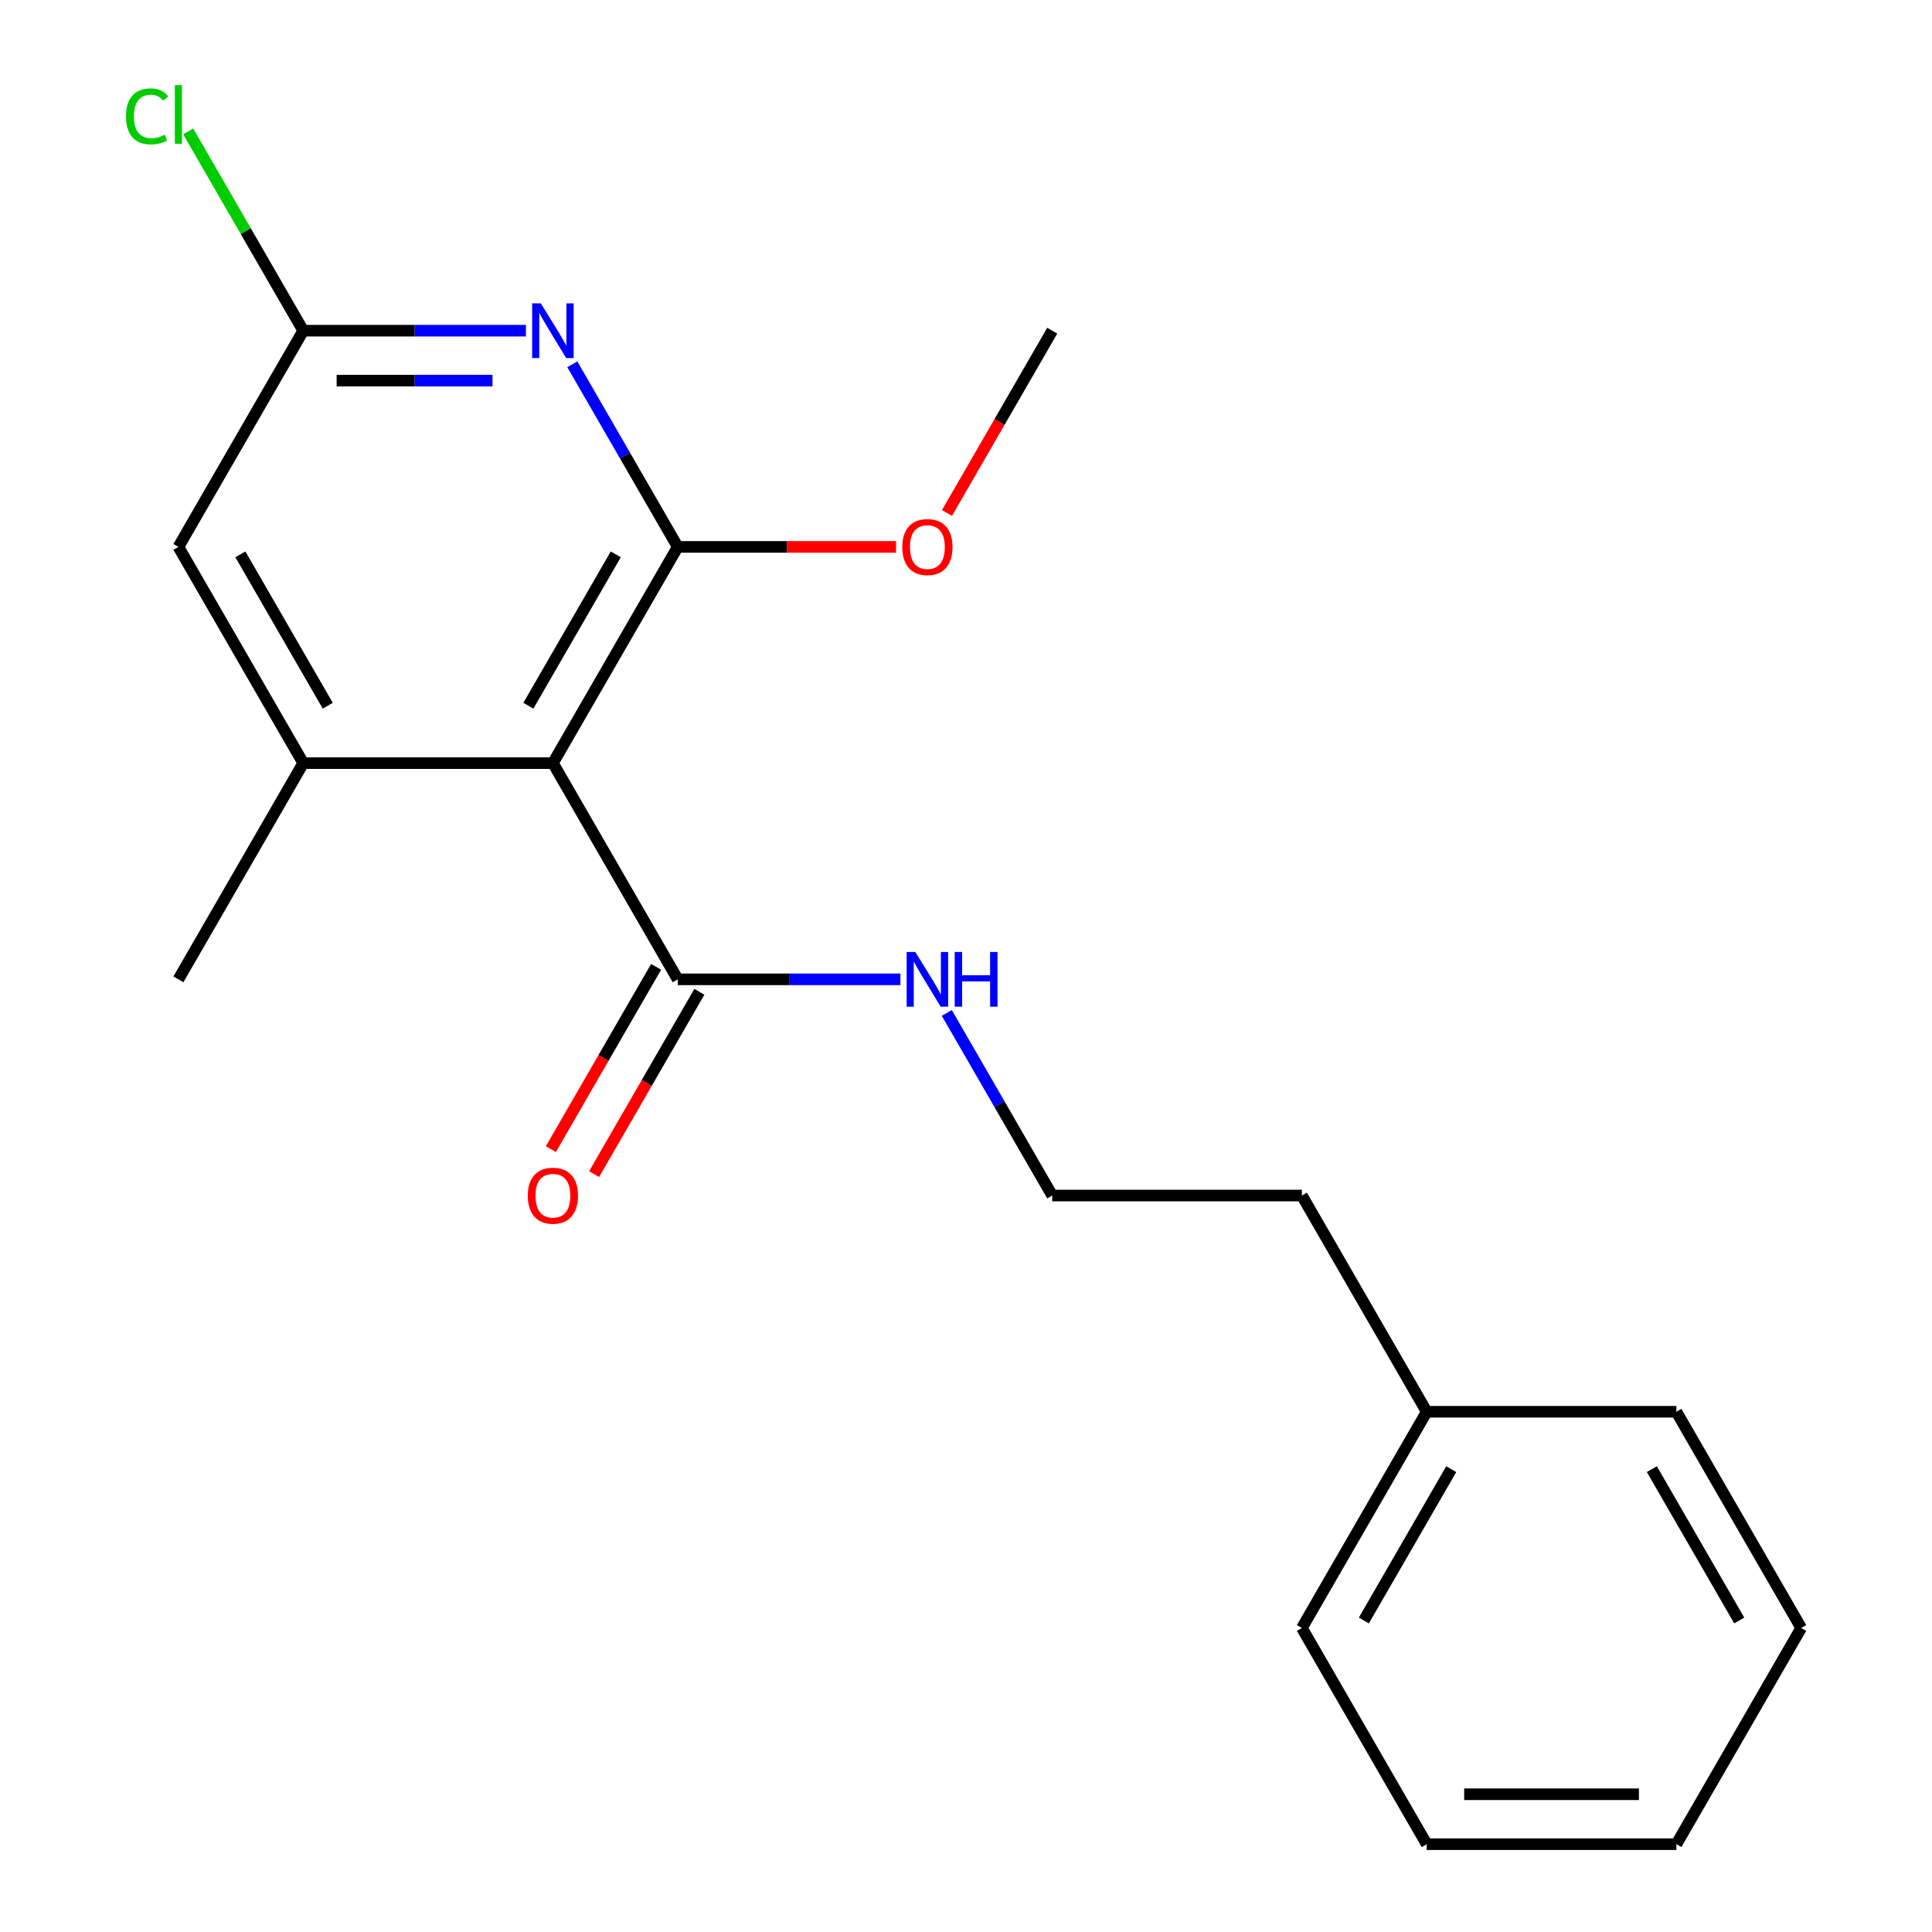 <?xml version='1.0' encoding='iso-8859-1'?>
<svg version='1.1' baseProfile='full'
              xmlns='http://www.w3.org/2000/svg'
                      xmlns:rdkit='http://www.rdkit.org/xml'
                      xmlns:xlink='http://www.w3.org/1999/xlink'
                  xml:space='preserve'
width='1000px' height='1000px' viewBox='0 0 1000 1000'>
<!-- END OF HEADER -->
<rect style='opacity:1.0;fill:#FFFFFF;stroke:none' width='1000' height='1000' x='0' y='0'> </rect>
<path class='bond-0' d='M 350.794,283.075 L 286.181,394.987' style='fill:none;fill-rule:evenodd;stroke:#000000;stroke-width:6px;stroke-linecap:butt;stroke-linejoin:miter;stroke-opacity:1' />
<path class='bond-0' d='M 318.72,286.939 L 273.491,365.277' style='fill:none;fill-rule:evenodd;stroke:#000000;stroke-width:6px;stroke-linecap:butt;stroke-linejoin:miter;stroke-opacity:1' />
<path class='bond-1' d='M 350.794,283.075 L 323.508,235.814' style='fill:none;fill-rule:evenodd;stroke:#000000;stroke-width:6px;stroke-linecap:butt;stroke-linejoin:miter;stroke-opacity:1' />
<path class='bond-1' d='M 323.508,235.814 L 296.222,188.554' style='fill:none;fill-rule:evenodd;stroke:#0000FF;stroke-width:6px;stroke-linecap:butt;stroke-linejoin:miter;stroke-opacity:1' />
<path class='bond-8' d='M 350.794,283.075 L 407.291,283.075' style='fill:none;fill-rule:evenodd;stroke:#000000;stroke-width:6px;stroke-linecap:butt;stroke-linejoin:miter;stroke-opacity:1' />
<path class='bond-8' d='M 407.291,283.075 L 463.788,283.075' style='fill:none;fill-rule:evenodd;stroke:#FF0000;stroke-width:6px;stroke-linecap:butt;stroke-linejoin:miter;stroke-opacity:1' />
<path class='bond-2' d='M 286.181,394.987 L 156.957,394.987' style='fill:none;fill-rule:evenodd;stroke:#000000;stroke-width:6px;stroke-linecap:butt;stroke-linejoin:miter;stroke-opacity:1' />
<path class='bond-3' d='M 286.181,394.987 L 350.794,506.898' style='fill:none;fill-rule:evenodd;stroke:#000000;stroke-width:6px;stroke-linecap:butt;stroke-linejoin:miter;stroke-opacity:1' />
<path class='bond-4' d='M 272.211,171.163 L 214.584,171.163' style='fill:none;fill-rule:evenodd;stroke:#0000FF;stroke-width:6px;stroke-linecap:butt;stroke-linejoin:miter;stroke-opacity:1' />
<path class='bond-4' d='M 214.584,171.163 L 156.957,171.163' style='fill:none;fill-rule:evenodd;stroke:#000000;stroke-width:6px;stroke-linecap:butt;stroke-linejoin:miter;stroke-opacity:1' />
<path class='bond-4' d='M 254.923,197.008 L 214.584,197.008' style='fill:none;fill-rule:evenodd;stroke:#0000FF;stroke-width:6px;stroke-linecap:butt;stroke-linejoin:miter;stroke-opacity:1' />
<path class='bond-4' d='M 214.584,197.008 L 174.245,197.008' style='fill:none;fill-rule:evenodd;stroke:#000000;stroke-width:6px;stroke-linecap:butt;stroke-linejoin:miter;stroke-opacity:1' />
<path class='bond-11' d='M 156.957,394.987 L 92.345,506.898' style='fill:none;fill-rule:evenodd;stroke:#000000;stroke-width:6px;stroke-linecap:butt;stroke-linejoin:miter;stroke-opacity:1' />
<path class='bond-20' d='M 156.957,394.987 L 92.345,283.075' style='fill:none;fill-rule:evenodd;stroke:#000000;stroke-width:6px;stroke-linecap:butt;stroke-linejoin:miter;stroke-opacity:1' />
<path class='bond-20' d='M 169.647,365.277 L 124.419,286.939' style='fill:none;fill-rule:evenodd;stroke:#000000;stroke-width:6px;stroke-linecap:butt;stroke-linejoin:miter;stroke-opacity:1' />
<path class='bond-6' d='M 339.603,500.437 L 312.363,547.618' style='fill:none;fill-rule:evenodd;stroke:#000000;stroke-width:6px;stroke-linecap:butt;stroke-linejoin:miter;stroke-opacity:1' />
<path class='bond-6' d='M 312.363,547.618 L 285.123,594.798' style='fill:none;fill-rule:evenodd;stroke:#FF0000;stroke-width:6px;stroke-linecap:butt;stroke-linejoin:miter;stroke-opacity:1' />
<path class='bond-6' d='M 361.985,513.36 L 334.745,560.54' style='fill:none;fill-rule:evenodd;stroke:#000000;stroke-width:6px;stroke-linecap:butt;stroke-linejoin:miter;stroke-opacity:1' />
<path class='bond-6' d='M 334.745,560.54 L 307.506,607.721' style='fill:none;fill-rule:evenodd;stroke:#FF0000;stroke-width:6px;stroke-linecap:butt;stroke-linejoin:miter;stroke-opacity:1' />
<path class='bond-7' d='M 350.794,506.898 L 408.421,506.898' style='fill:none;fill-rule:evenodd;stroke:#000000;stroke-width:6px;stroke-linecap:butt;stroke-linejoin:miter;stroke-opacity:1' />
<path class='bond-7' d='M 408.421,506.898 L 466.048,506.898' style='fill:none;fill-rule:evenodd;stroke:#0000FF;stroke-width:6px;stroke-linecap:butt;stroke-linejoin:miter;stroke-opacity:1' />
<path class='bond-5' d='M 156.957,171.163 L 92.345,283.075' style='fill:none;fill-rule:evenodd;stroke:#000000;stroke-width:6px;stroke-linecap:butt;stroke-linejoin:miter;stroke-opacity:1' />
<path class='bond-9' d='M 156.957,171.163 L 127.186,119.599' style='fill:none;fill-rule:evenodd;stroke:#000000;stroke-width:6px;stroke-linecap:butt;stroke-linejoin:miter;stroke-opacity:1' />
<path class='bond-9' d='M 127.186,119.599 L 97.415,68.034' style='fill:none;fill-rule:evenodd;stroke:#00CC00;stroke-width:6px;stroke-linecap:butt;stroke-linejoin:miter;stroke-opacity:1' />
<path class='bond-10' d='M 490.059,524.289 L 517.345,571.55' style='fill:none;fill-rule:evenodd;stroke:#0000FF;stroke-width:6px;stroke-linecap:butt;stroke-linejoin:miter;stroke-opacity:1' />
<path class='bond-10' d='M 517.345,571.55 L 544.631,618.81' style='fill:none;fill-rule:evenodd;stroke:#000000;stroke-width:6px;stroke-linecap:butt;stroke-linejoin:miter;stroke-opacity:1' />
<path class='bond-14' d='M 490.151,265.524 L 517.391,218.344' style='fill:none;fill-rule:evenodd;stroke:#FF0000;stroke-width:6px;stroke-linecap:butt;stroke-linejoin:miter;stroke-opacity:1' />
<path class='bond-14' d='M 517.391,218.344 L 544.631,171.163' style='fill:none;fill-rule:evenodd;stroke:#000000;stroke-width:6px;stroke-linecap:butt;stroke-linejoin:miter;stroke-opacity:1' />
<path class='bond-13' d='M 544.631,618.81 L 673.855,618.81' style='fill:none;fill-rule:evenodd;stroke:#000000;stroke-width:6px;stroke-linecap:butt;stroke-linejoin:miter;stroke-opacity:1' />
<path class='bond-12' d='M 738.467,730.722 L 673.855,618.81' style='fill:none;fill-rule:evenodd;stroke:#000000;stroke-width:6px;stroke-linecap:butt;stroke-linejoin:miter;stroke-opacity:1' />
<path class='bond-15' d='M 738.467,730.722 L 673.855,842.634' style='fill:none;fill-rule:evenodd;stroke:#000000;stroke-width:6px;stroke-linecap:butt;stroke-linejoin:miter;stroke-opacity:1' />
<path class='bond-15' d='M 751.158,760.431 L 705.929,838.769' style='fill:none;fill-rule:evenodd;stroke:#000000;stroke-width:6px;stroke-linecap:butt;stroke-linejoin:miter;stroke-opacity:1' />
<path class='bond-16' d='M 738.467,730.722 L 867.692,730.722' style='fill:none;fill-rule:evenodd;stroke:#000000;stroke-width:6px;stroke-linecap:butt;stroke-linejoin:miter;stroke-opacity:1' />
<path class='bond-18' d='M 673.855,842.634 L 738.467,954.545' style='fill:none;fill-rule:evenodd;stroke:#000000;stroke-width:6px;stroke-linecap:butt;stroke-linejoin:miter;stroke-opacity:1' />
<path class='bond-17' d='M 867.692,730.722 L 932.304,842.634' style='fill:none;fill-rule:evenodd;stroke:#000000;stroke-width:6px;stroke-linecap:butt;stroke-linejoin:miter;stroke-opacity:1' />
<path class='bond-17' d='M 855.002,760.431 L 900.23,838.769' style='fill:none;fill-rule:evenodd;stroke:#000000;stroke-width:6px;stroke-linecap:butt;stroke-linejoin:miter;stroke-opacity:1' />
<path class='bond-19' d='M 932.304,842.634 L 867.692,954.545' style='fill:none;fill-rule:evenodd;stroke:#000000;stroke-width:6px;stroke-linecap:butt;stroke-linejoin:miter;stroke-opacity:1' />
<path class='bond-21' d='M 738.467,954.545 L 867.692,954.545' style='fill:none;fill-rule:evenodd;stroke:#000000;stroke-width:6px;stroke-linecap:butt;stroke-linejoin:miter;stroke-opacity:1' />
<path class='bond-21' d='M 757.851,928.701 L 848.308,928.701' style='fill:none;fill-rule:evenodd;stroke:#000000;stroke-width:6px;stroke-linecap:butt;stroke-linejoin:miter;stroke-opacity:1' />
<path  class='atom-2' d='M 279.921 157.003
L 289.201 172.003
Q 290.121 173.483, 291.601 176.163
Q 293.081 178.843, 293.161 179.003
L 293.161 157.003
L 296.921 157.003
L 296.921 185.323
L 293.041 185.323
L 283.081 168.923
Q 281.921 167.003, 280.681 164.803
Q 279.481 162.603, 279.121 161.923
L 279.121 185.323
L 275.441 185.323
L 275.441 157.003
L 279.921 157.003
' fill='#0000FF'/>
<path  class='atom-7' d='M 273.181 618.89
Q 273.181 612.09, 276.541 608.29
Q 279.901 604.49, 286.181 604.49
Q 292.461 604.49, 295.821 608.29
Q 299.181 612.09, 299.181 618.89
Q 299.181 625.77, 295.781 629.69
Q 292.381 633.57, 286.181 633.57
Q 279.941 633.57, 276.541 629.69
Q 273.181 625.81, 273.181 618.89
M 286.181 630.37
Q 290.501 630.37, 292.821 627.49
Q 295.181 624.57, 295.181 618.89
Q 295.181 613.33, 292.821 610.53
Q 290.501 607.69, 286.181 607.69
Q 281.861 607.69, 279.501 610.49
Q 277.181 613.29, 277.181 618.89
Q 277.181 624.61, 279.501 627.49
Q 281.861 630.37, 286.181 630.37
' fill='#FF0000'/>
<path  class='atom-8' d='M 473.758 492.738
L 483.038 507.738
Q 483.958 509.218, 485.438 511.898
Q 486.918 514.578, 486.998 514.738
L 486.998 492.738
L 490.758 492.738
L 490.758 521.058
L 486.878 521.058
L 476.918 504.658
Q 475.758 502.738, 474.518 500.538
Q 473.318 498.338, 472.958 497.658
L 472.958 521.058
L 469.278 521.058
L 469.278 492.738
L 473.758 492.738
' fill='#0000FF'/>
<path  class='atom-8' d='M 494.158 492.738
L 497.998 492.738
L 497.998 504.778
L 512.478 504.778
L 512.478 492.738
L 516.318 492.738
L 516.318 521.058
L 512.478 521.058
L 512.478 507.978
L 497.998 507.978
L 497.998 521.058
L 494.158 521.058
L 494.158 492.738
' fill='#0000FF'/>
<path  class='atom-9' d='M 467.018 283.155
Q 467.018 276.355, 470.378 272.555
Q 473.738 268.755, 480.018 268.755
Q 486.298 268.755, 489.658 272.555
Q 493.018 276.355, 493.018 283.155
Q 493.018 290.035, 489.618 293.955
Q 486.218 297.835, 480.018 297.835
Q 473.778 297.835, 470.378 293.955
Q 467.018 290.075, 467.018 283.155
M 480.018 294.635
Q 484.338 294.635, 486.658 291.755
Q 489.018 288.835, 489.018 283.155
Q 489.018 277.595, 486.658 274.795
Q 484.338 271.955, 480.018 271.955
Q 475.698 271.955, 473.338 274.755
Q 471.018 277.555, 471.018 283.155
Q 471.018 288.875, 473.338 291.755
Q 475.698 294.635, 480.018 294.635
' fill='#FF0000'/>
<path  class='atom-10' d='M 65.225 60.231
Q 65.225 53.191, 68.505 49.511
Q 71.825 45.791, 78.105 45.791
Q 83.945 45.791, 87.065 49.911
L 84.425 52.071
Q 82.145 49.071, 78.105 49.071
Q 73.825 49.071, 71.545 51.951
Q 69.305 54.791, 69.305 60.231
Q 69.305 65.831, 71.625 68.711
Q 73.985 71.591, 78.545 71.591
Q 81.665 71.591, 85.305 69.711
L 86.425 72.711
Q 84.945 73.671, 82.705 74.231
Q 80.465 74.791, 77.985 74.791
Q 71.825 74.791, 68.505 71.031
Q 65.225 67.271, 65.225 60.231
' fill='#00CC00'/>
<path  class='atom-10' d='M 90.505 44.071
L 94.185 44.071
L 94.185 74.431
L 90.505 74.431
L 90.505 44.071
' fill='#00CC00'/>
</svg>
